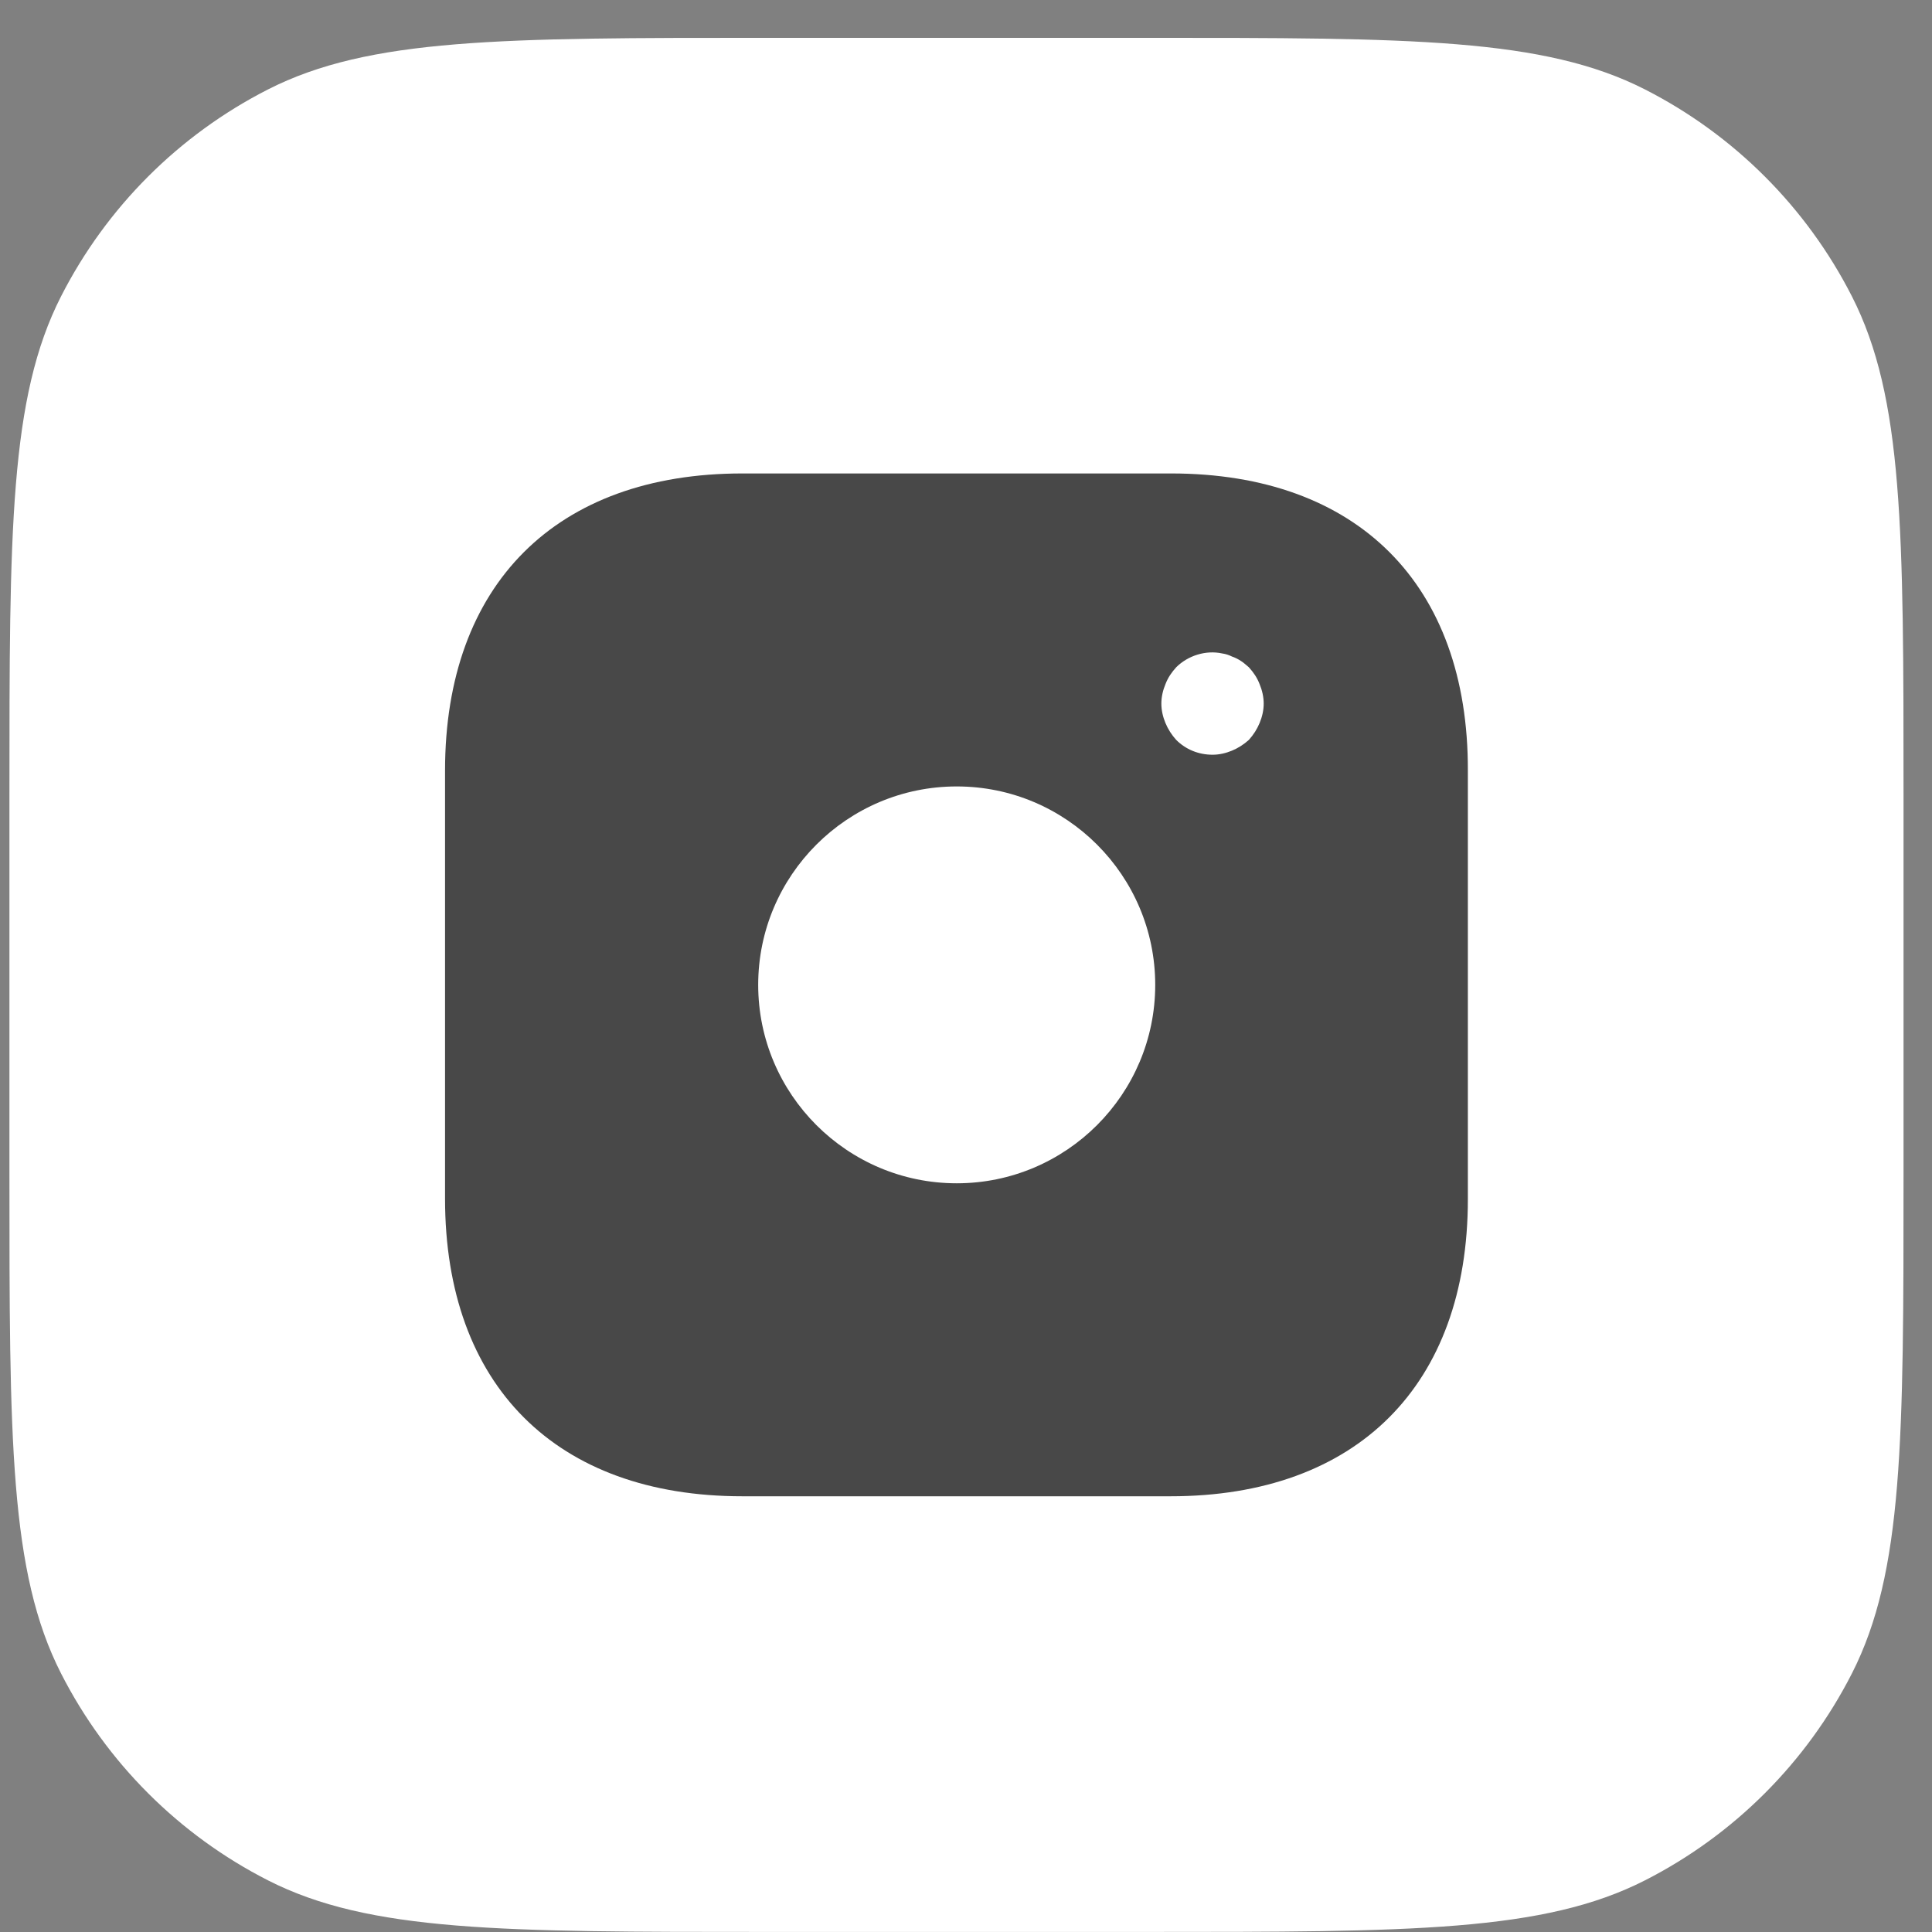 <?xml version="1.0" encoding="UTF-8"?> <svg xmlns="http://www.w3.org/2000/svg" width="34" height="34" viewBox="0 0 34 34" fill="none"><rect x="0" y="0" width="34" height="34" fill="#808080" stroke="none"/> <rect x="5.135" y="6.086" width="23.939" height="23.035" fill="#484848"></rect> <path d="M0.166 13.999C0.166 9.332 0.166 6.999 1.074 5.216C1.873 3.648 3.148 2.373 4.716 1.574C6.499 0.666 8.832 0.666 13.499 0.666H20.166C24.833 0.666 27.167 0.666 28.949 1.574C30.517 2.373 31.792 3.648 32.591 5.216C33.499 6.999 33.499 9.332 33.499 13.999V20.666C33.499 25.333 33.499 27.667 32.591 29.449C31.792 31.017 30.517 32.292 28.949 33.091C27.167 33.999 24.833 33.999 20.166 33.999H13.499C8.832 33.999 6.499 33.999 4.716 33.091C3.148 32.292 1.873 31.017 1.074 29.449C0.166 27.667 0.166 25.333 0.166 20.666V13.999Z" fill="white"></path> <path d="M20.609 8.332H13.064C9.786 8.332 7.832 10.285 7.832 13.561V21.094C7.832 24.379 9.786 26.332 13.064 26.332H20.6C23.878 26.332 25.832 24.379 25.832 21.103V13.561C25.841 10.285 23.887 8.332 20.609 8.332ZM16.837 20.824C14.91 20.824 13.343 19.258 13.343 17.332C13.343 15.406 14.91 13.84 16.837 13.84C18.764 13.84 20.33 15.406 20.33 17.332C20.33 19.258 18.764 20.824 16.837 20.824ZM22.167 12.724C22.122 12.832 22.059 12.931 21.978 13.021C21.888 13.102 21.789 13.165 21.681 13.21C21.573 13.255 21.456 13.282 21.339 13.282C21.096 13.282 20.87 13.192 20.699 13.021C20.618 12.931 20.555 12.832 20.51 12.724C20.465 12.616 20.438 12.499 20.438 12.382C20.438 12.265 20.465 12.148 20.51 12.04C20.555 11.923 20.618 11.833 20.699 11.743C20.907 11.536 21.222 11.437 21.51 11.5C21.573 11.509 21.627 11.527 21.681 11.554C21.735 11.572 21.789 11.599 21.843 11.635C21.888 11.662 21.933 11.707 21.978 11.743C22.059 11.833 22.122 11.923 22.167 12.04C22.212 12.148 22.239 12.265 22.239 12.382C22.239 12.499 22.212 12.616 22.167 12.724Z" fill="#484848"></path> </svg> 